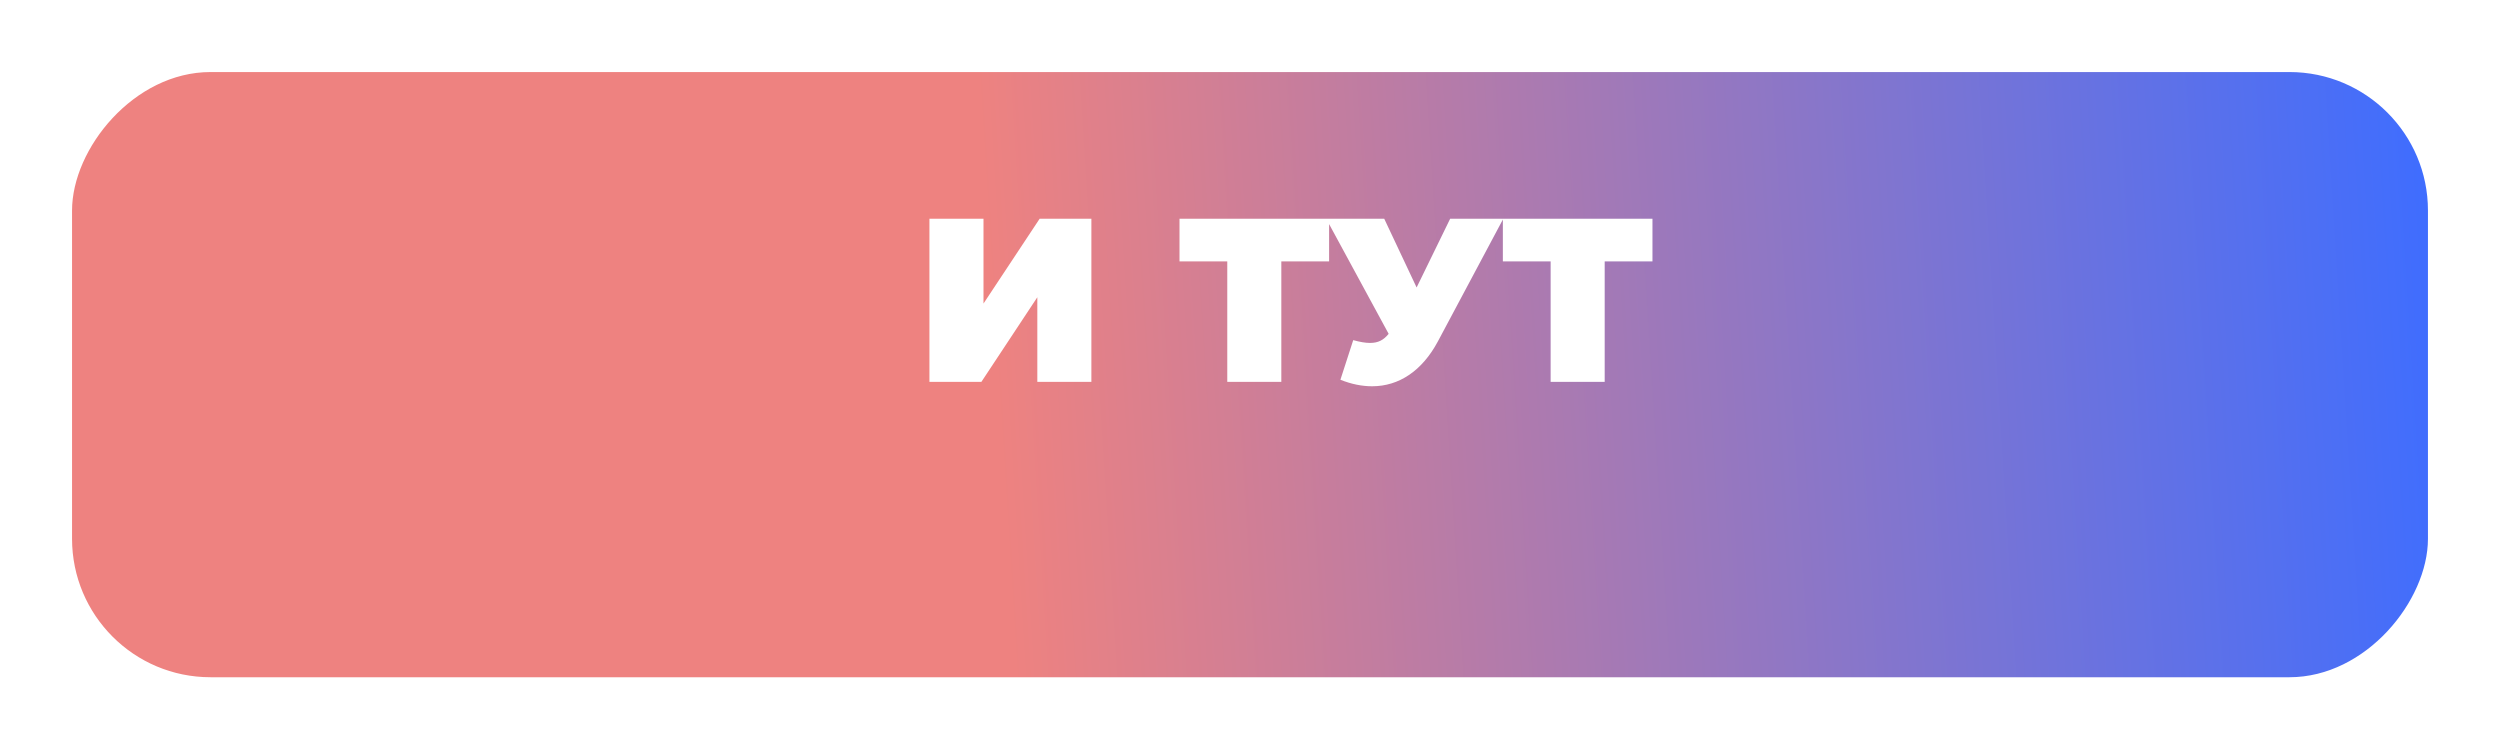 <?xml version="1.0" encoding="UTF-8"?> <svg xmlns="http://www.w3.org/2000/svg" width="347" height="104" viewBox="0 0 347 104" fill="none"> <g filter="url(#filter0_d_12_135)"> <rect width="327" height="84" rx="19.221" transform="matrix(-1 0 0 1 342 0)" fill="url(#paint0_linear_12_135)"></rect> </g> <path d="M129.005 53H136.218L143.98 41.259V53H151.484V30.36H144.304L136.509 42.133V30.36H129.005V53ZM184.479 30.36H163.714V36.279H170.345V53H177.848V36.279H184.479V30.36ZM201.283 30.36L196.626 39.901L192.13 30.36H184.076L192.744 46.337C192.033 47.211 191.289 47.599 190.157 47.599C189.51 47.599 188.766 47.469 187.828 47.211L186.049 52.709C187.569 53.323 189.057 53.614 190.448 53.614C194.2 53.614 197.402 51.447 199.569 47.405L208.657 30.36H201.283ZM229.362 30.36H208.597V36.279H215.228V53H222.731V36.279H229.362V30.36Z" fill="white"></path> <defs> <filter id="filter0_d_12_135" x="0" y="0" width="347" height="104" filterUnits="userSpaceOnUse" color-interpolation-filters="sRGB"> <feFlood flood-opacity="0" result="BackgroundImageFix"></feFlood> <feColorMatrix in="SourceAlpha" type="matrix" values="0 0 0 0 0 0 0 0 0 0 0 0 0 0 0 0 0 0 127 0" result="hardAlpha"></feColorMatrix> <feOffset dx="-5" dy="10"></feOffset> <feGaussianBlur stdDeviation="5"></feGaussianBlur> <feComposite in2="hardAlpha" operator="out"></feComposite> <feColorMatrix type="matrix" values="0 0 0 0 1 0 0 0 0 0.895 0 0 0 0 0.892 0 0 0 1 0"></feColorMatrix> <feBlend mode="normal" in2="BackgroundImageFix" result="effect1_dropShadow_12_135"></feBlend> <feBlend mode="normal" in="SourceGraphic" in2="effect1_dropShadow_12_135" result="shape"></feBlend> </filter> <linearGradient id="paint0_linear_12_135" x1="0" y1="0" x2="200.742" y2="12.558" gradientUnits="userSpaceOnUse"> <stop stop-color="#3E6DFF"></stop> <stop offset="1" stop-color="#EE8280"></stop> </linearGradient> </defs> </svg> 